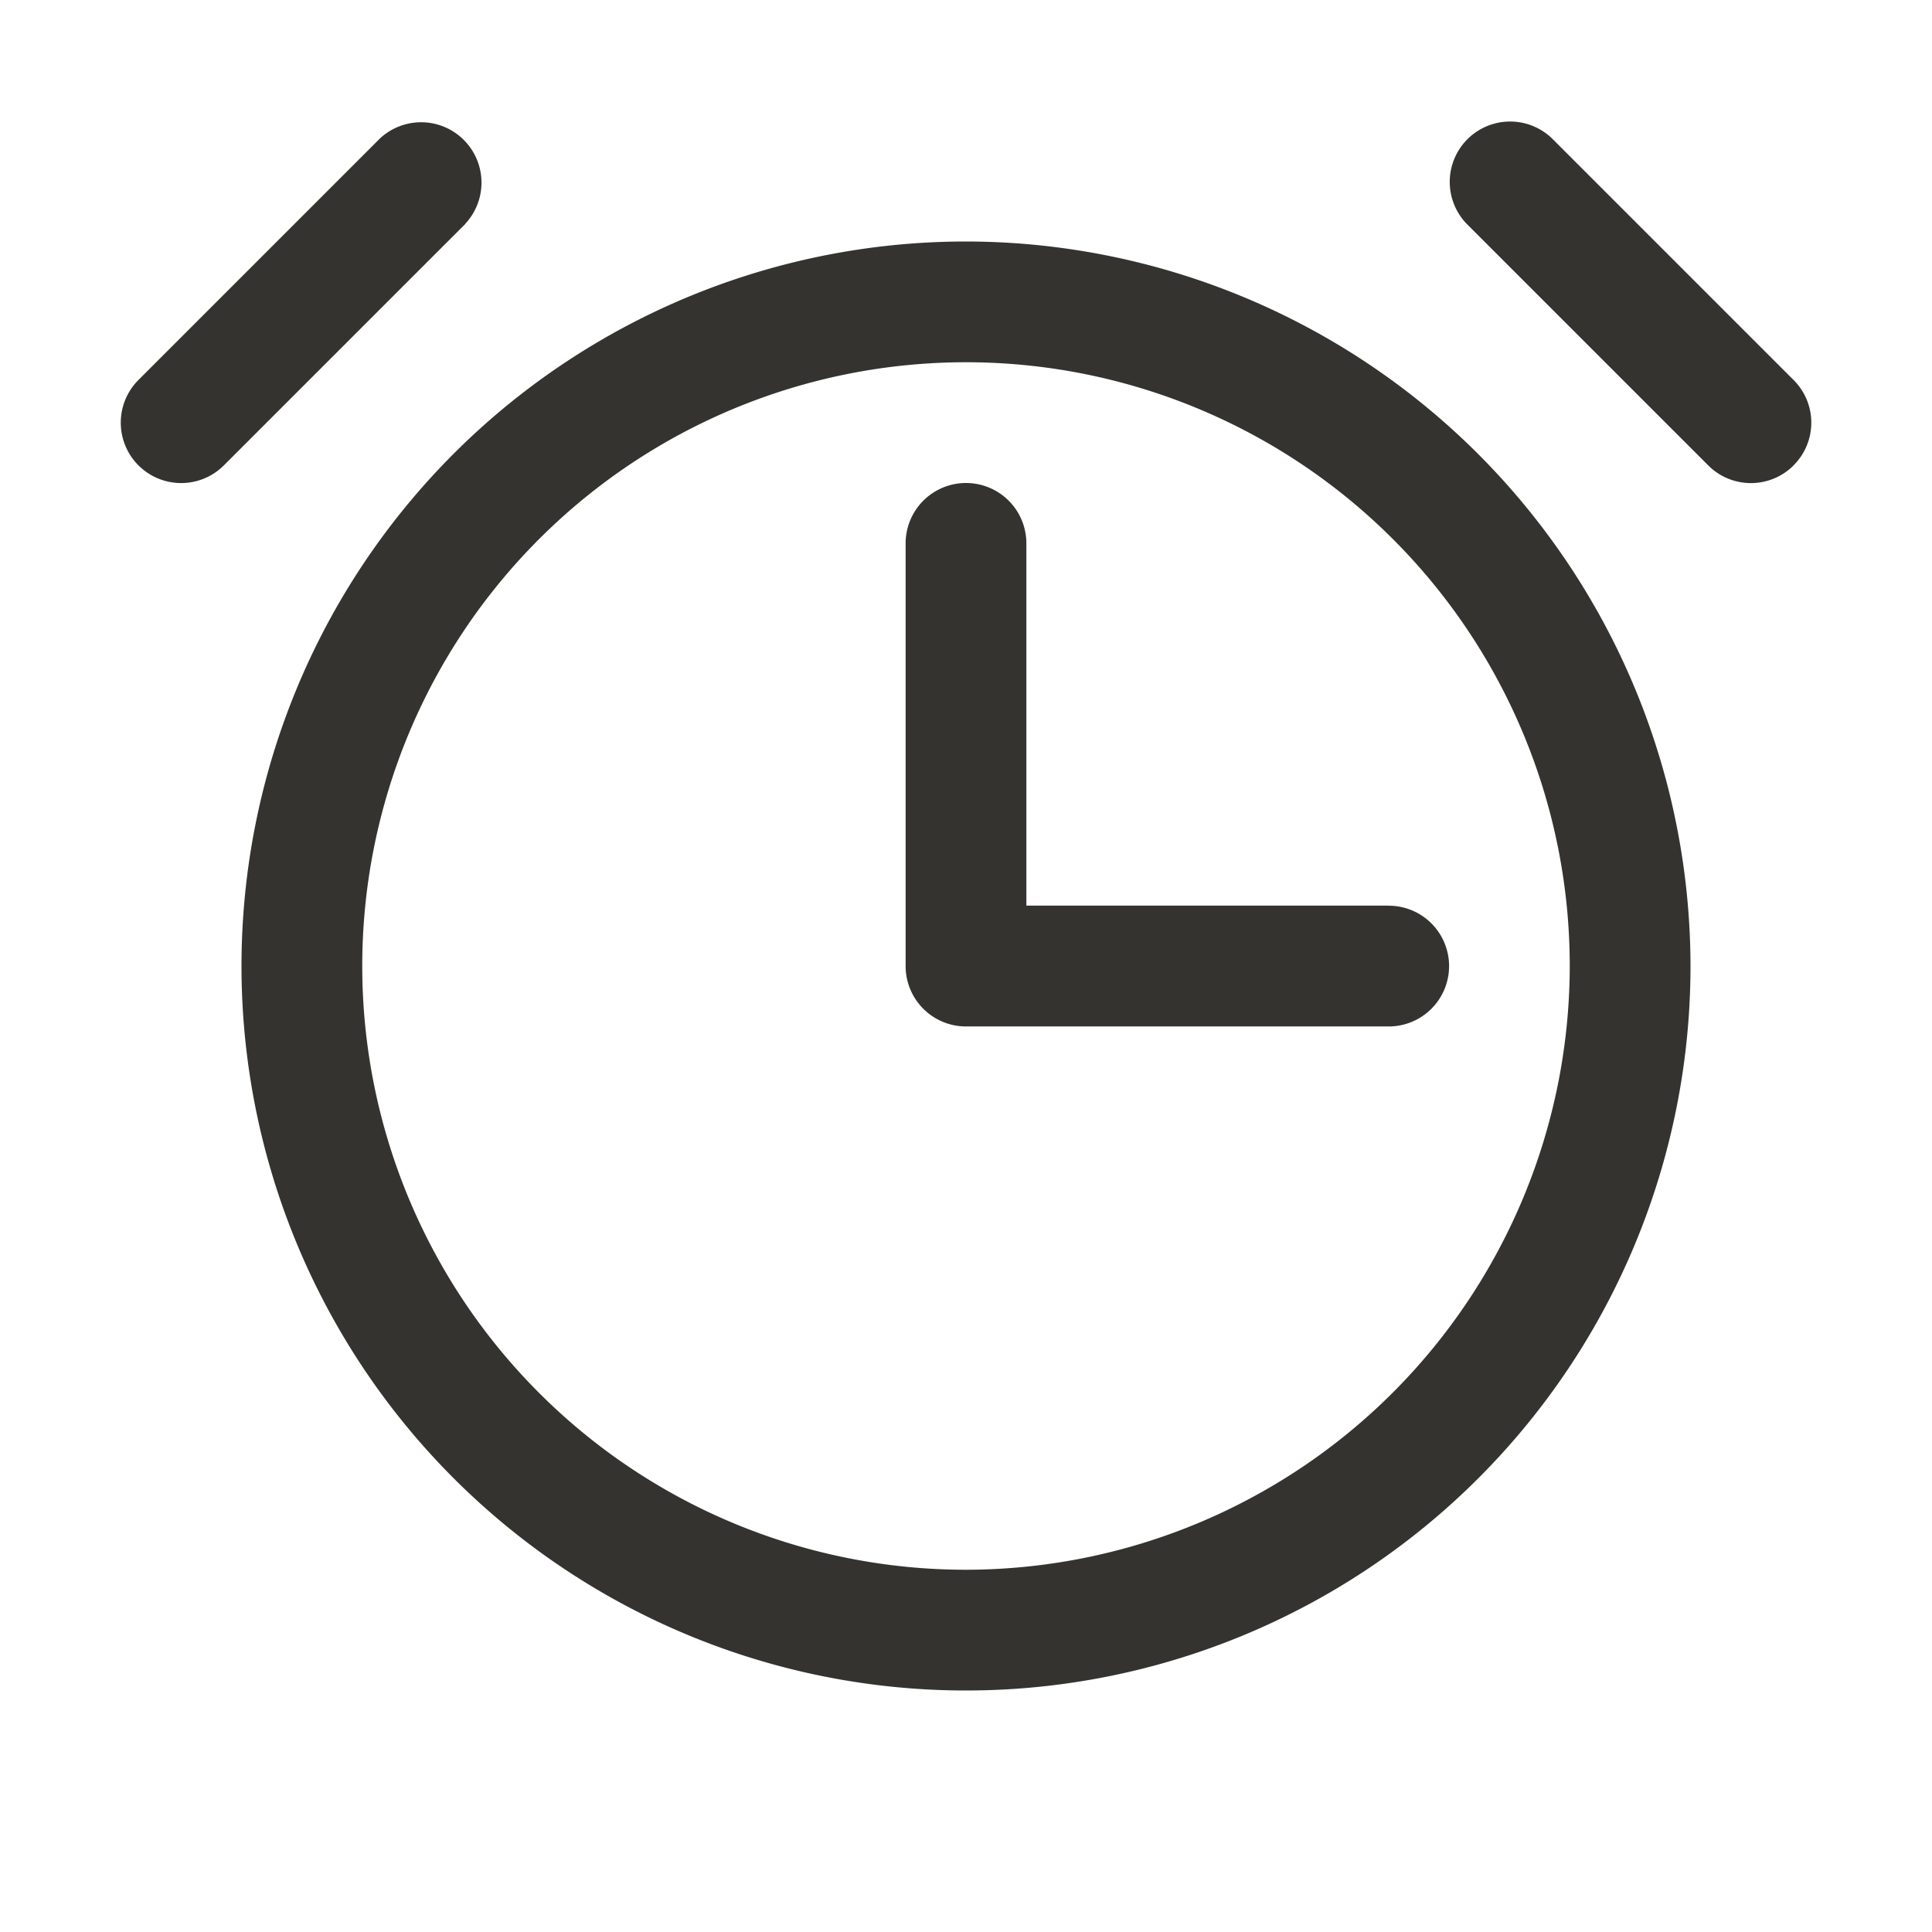 <svg width="24" height="24" fill="none" xmlns="http://www.w3.org/2000/svg"><path d="M12 3a9 9 0 109 9 9.01 9.01 0 00-9-9zm0 16.5a7.5 7.5 0 117.5-7.5 7.509 7.509 0 01-7.5 7.5zM5.781 2.781l-3 3A.75.75 0 111.72 4.72l3-3a.75.75 0 011.06 1.06zm16.5 3a.749.749 0 01-1.061 0l-3-3a.75.75 0 011.06-1.061l3 3a.748.748 0 010 1.061zm-5.03 5.47a.75.75 0 110 1.5H12a.75.75 0 01-.75-.75V6.75a.75.75 0 111.5 0v4.5h4.5z" fill="#343330"/></svg>